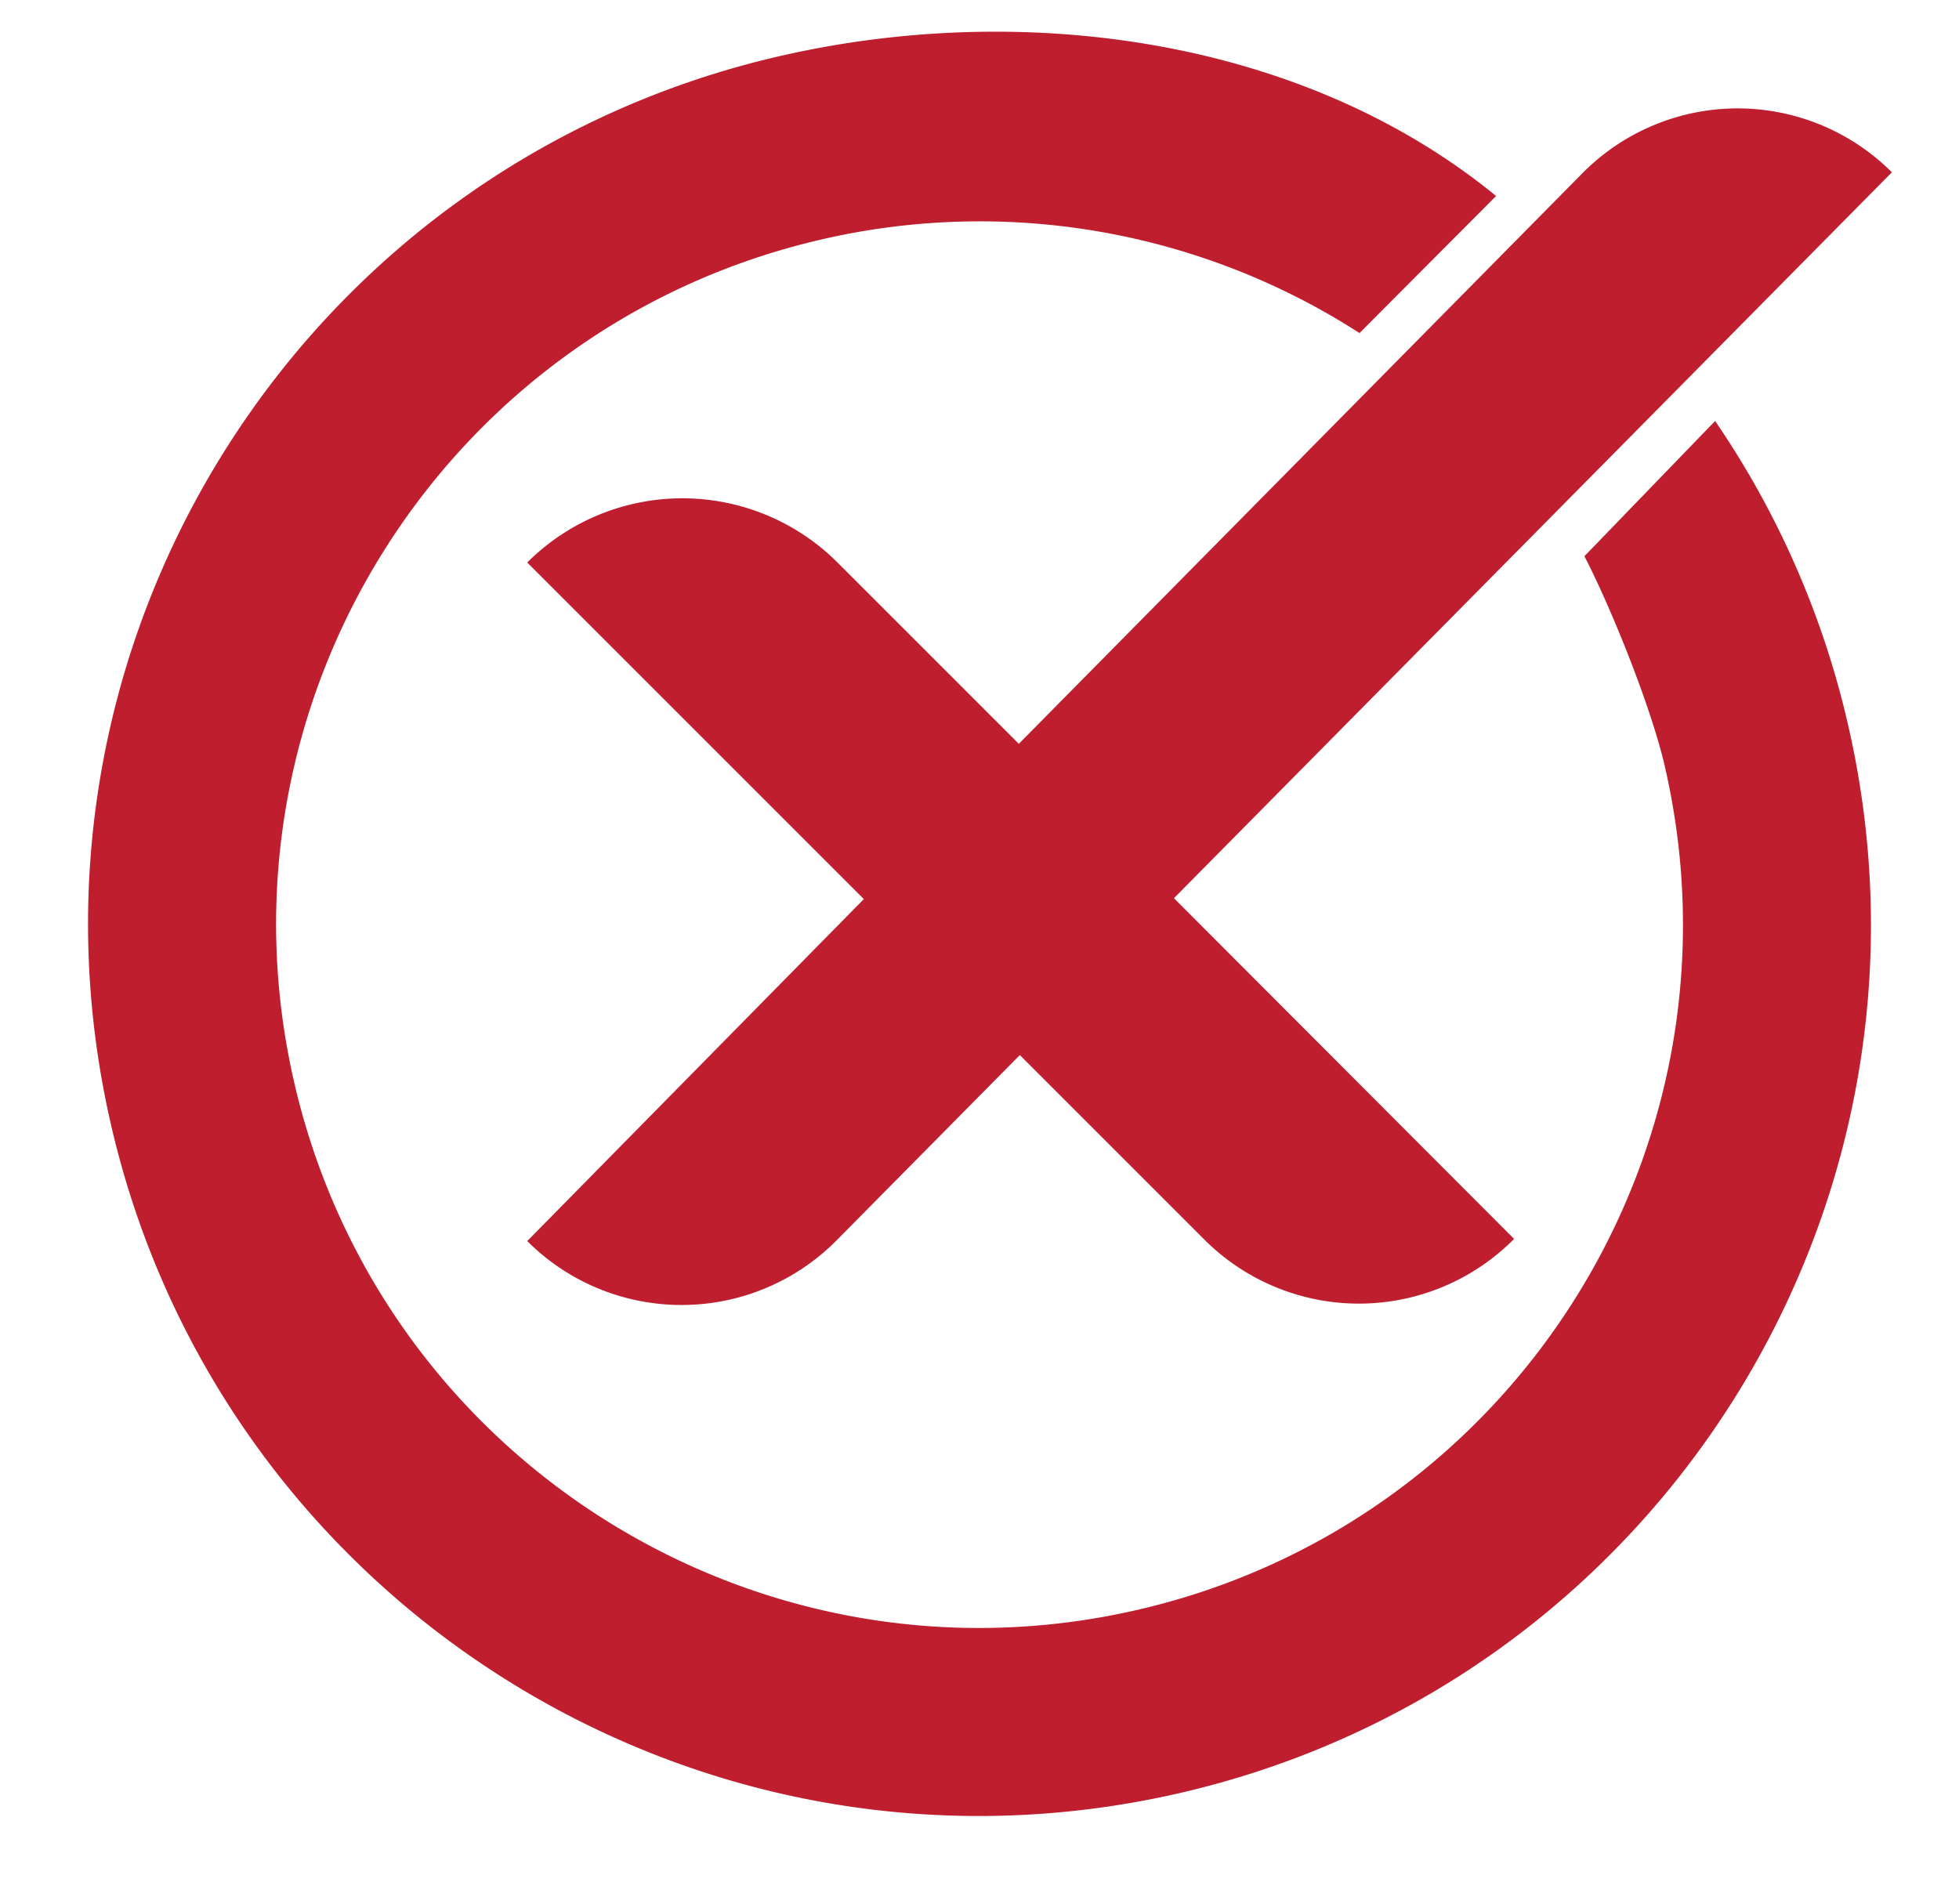 <?xml version="1.0" encoding="UTF-8"?><svg xmlns="http://www.w3.org/2000/svg" xmlns:xlink="http://www.w3.org/1999/xlink" data-name="Layer 1" height="527.8" preserveAspectRatio="xMidYMid meet" version="1.0" viewBox="-24.4 -6.1 543.0 527.8" width="543.0" zoomAndPan="magnify"><g id="change1_1"><path d="M487.73,194.3C518.61,327.2,435.9,460,303,490.85S37.34,439,6.47,306.12,58.28,40.46,191.18,9.58c67.4-15.65,145.21-5.43,199.11,38.65l-37.85,38A194.33,194.33,0,0,0,203,60.35C98.12,84.71,32.87,189.46,57.23,294.32s129.11,170.13,234,145.76S461.33,311,437,206.09c-3.78-16.3-14.87-43.83-22.23-58L451,110.6A246.59,246.59,0,0,1,487.73,194.3ZM301,242.88,500,41.66h0a60.48,60.48,0,0,0-85.78.26L258,200.09l-50.26-50.26a60.84,60.84,0,0,0-86,0h0l93.3,93.3-93.3,94.8h0a60.49,60.49,0,0,0,85.79-.24l50.75-51.32,51.15,51.15a60.56,60.56,0,0,0,85.85-.19h0Z" fill="#be1e2d"/></g></svg>